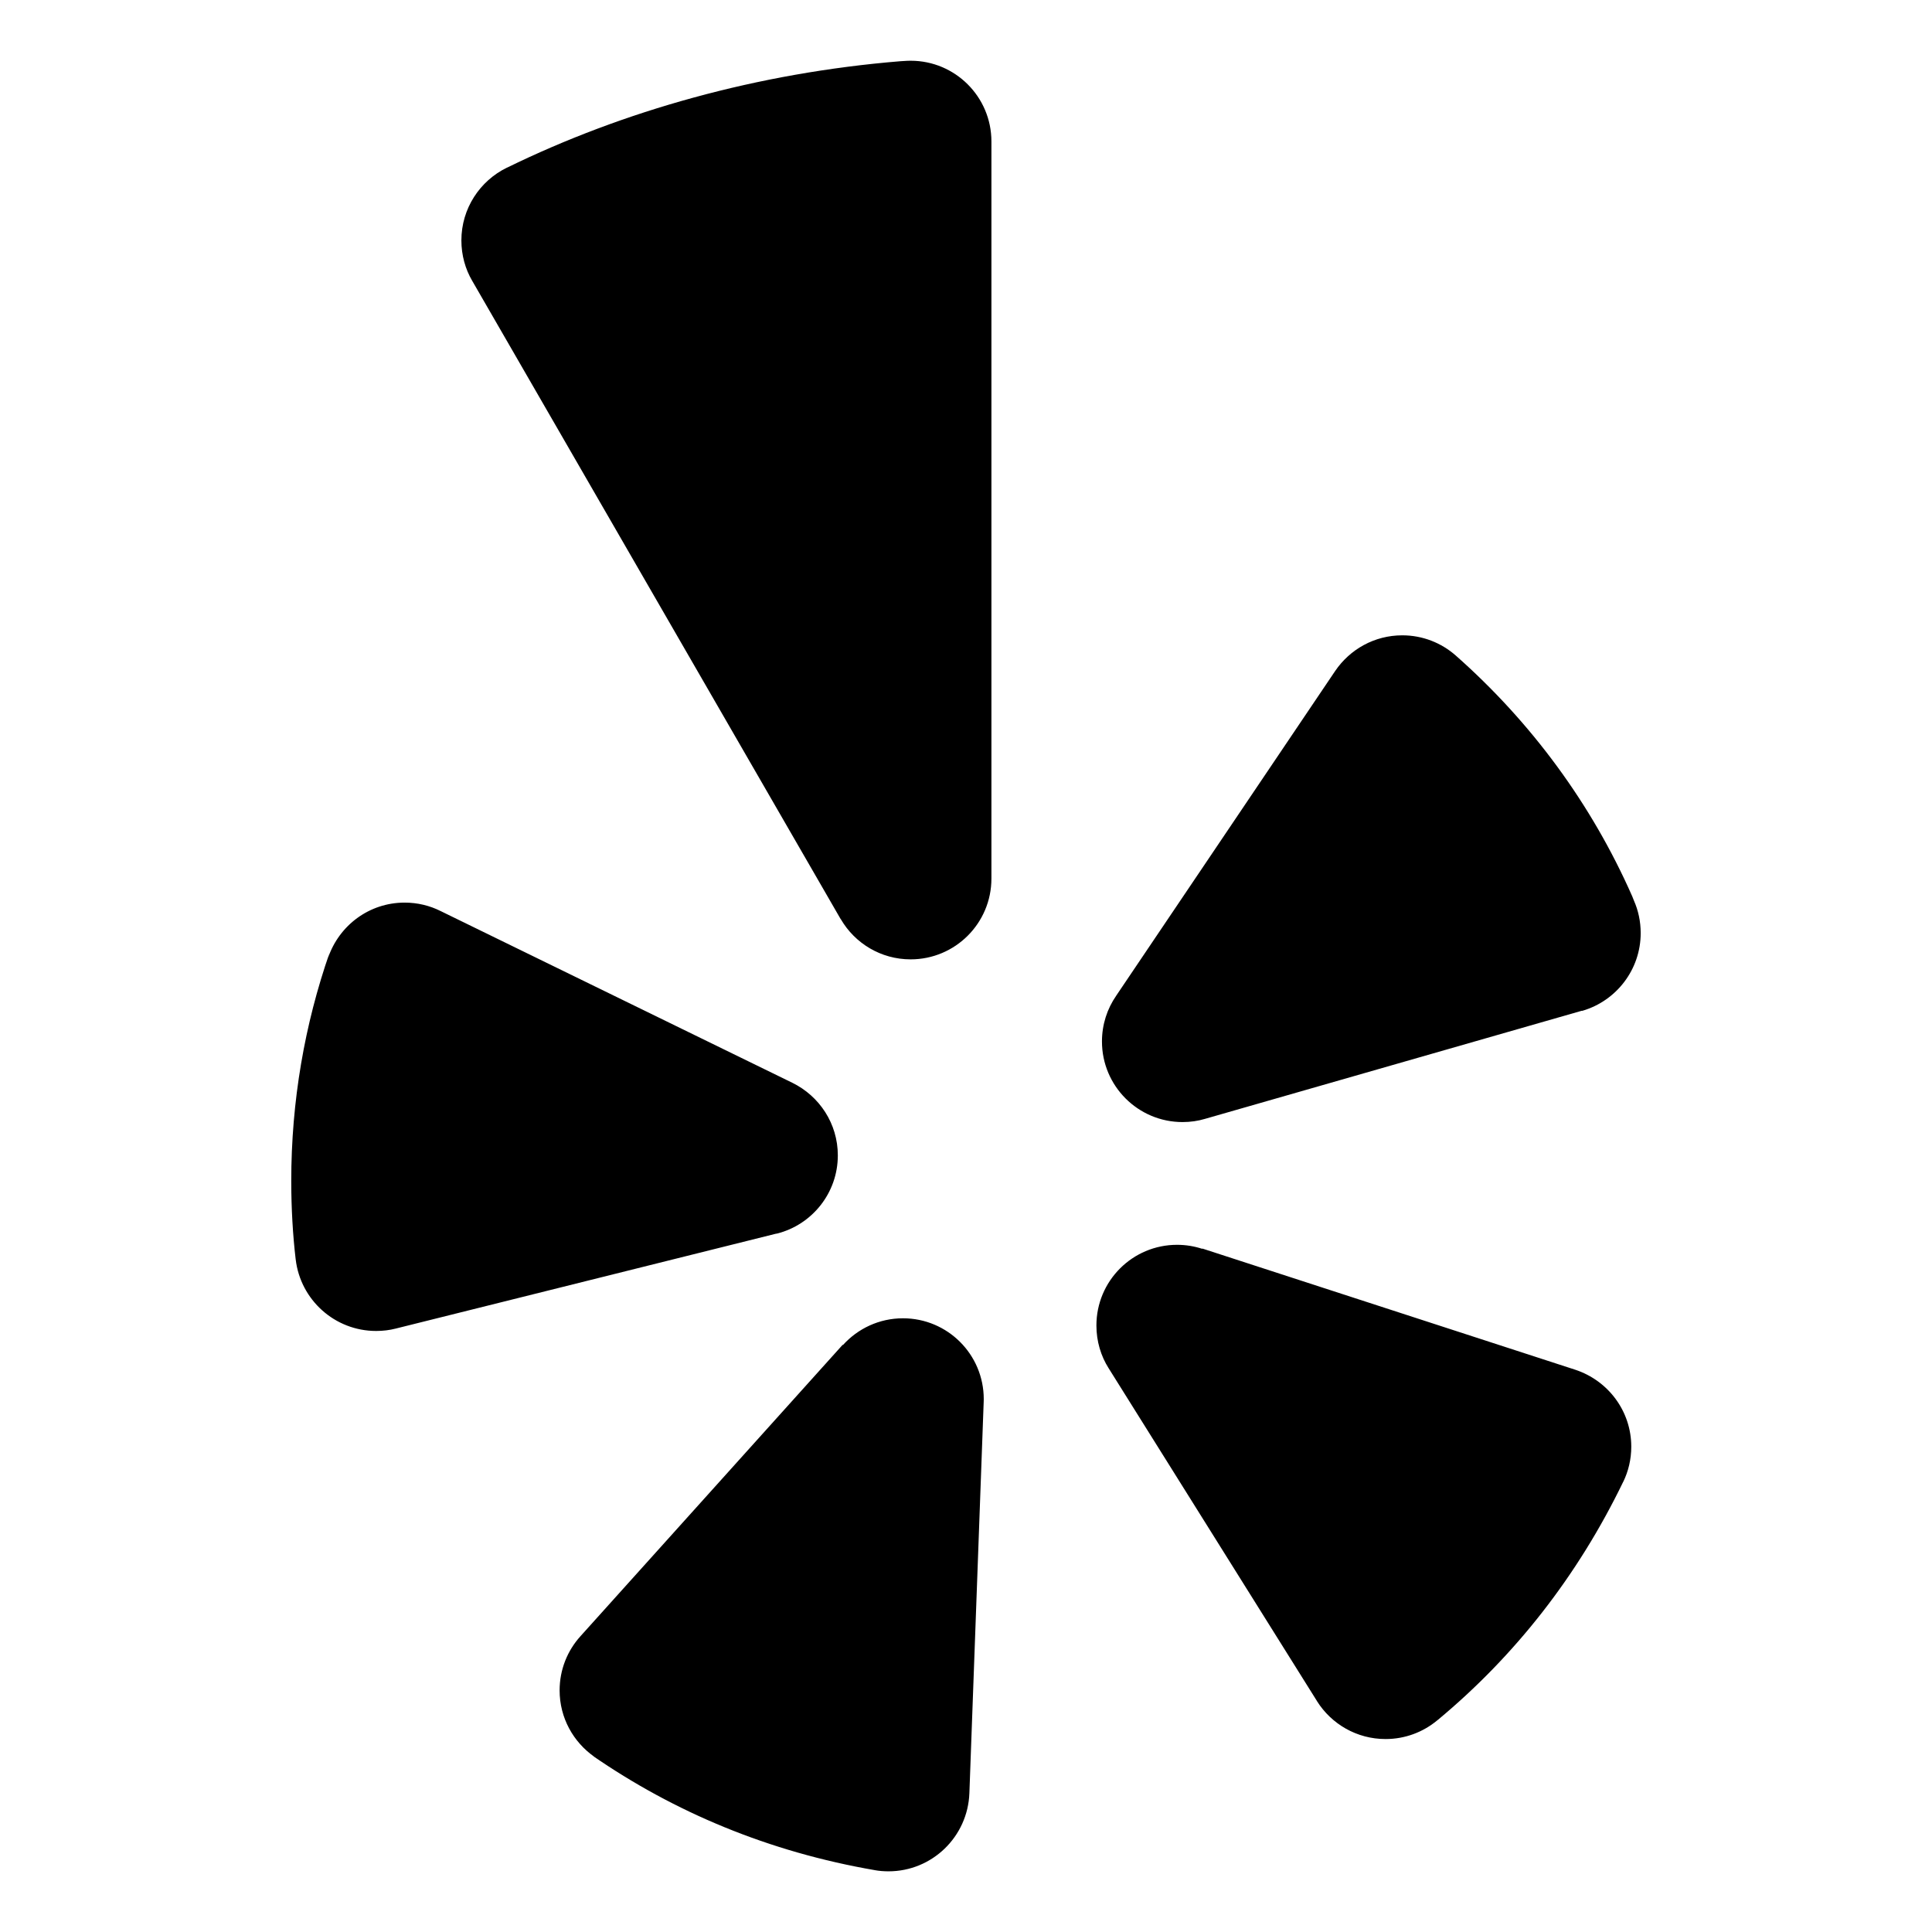 <?xml version="1.0" encoding="utf-8"?>

<svg fill="#000000" width="800px" height="800px" viewBox="0 0 32 32" version="1.1" xmlns="http://www.w3.org/2000/svg">
<title>yelp</title>
<path d="M13.961 22.279c0.246-0.273 0.601-0.444 0.995-0.444 0.739 0 1.338 0.599 1.338 1.338 0 0.016-0 0.032-0.001 0.048l0-0.002-0.237 6.483c-0.027 0.719-0.616 1.293-1.34 1.293-0.077 0-0.153-0.006-0.226-0.019l0.008 0.001c-1.763-0.303-3.331-0.962-4.69-1.902l0.039 0.025c-0.351-0.245-0.578-0.647-0.578-1.102 0-0.346 0.131-0.661 0.346-0.898l-0.001 0.001 4.345-4.829zM12.853 20.434l-6.301 1.572c-0.097 0.025-0.208 0.039-0.322 0.039-0.687 0-1.253-0.517-1.332-1.183l-0.001-0.006c-0.046-0.389-0.073-0.839-0.073-1.295 0-1.324 0.223-2.597 0.635-3.781l-0.024 0.081c0.183-0.534 0.681-0.911 1.267-0.911 0.214 0 0.417 0.050 0.596 0.14l-0.008-0.004 5.833 2.848c0.45 0.221 0.754 0.677 0.754 1.203 0 0.623-0.427 1.147-1.004 1.294l-0.009 0.002zM13.924 15.223l-6.104-10.574c-0.112-0.191-0.178-0.421-0.178-0.667 0-0.529 0.307-0.987 0.752-1.204l0.008-0.003c1.918-0.938 4.153-1.568 6.511-1.761l0.067-0.004c0.031-0.003 0.067-0.004 0.104-0.004 0.738 0 1.337 0.599 1.337 1.337 0 0.001 0 0.001 0 0.002v-0 12.207c-0 0.739-0.599 1.338-1.338 1.338-0.493 0-0.923-0.266-1.155-0.663l-0.003-0.006zM19.918 20.681l6.176 2.007c0.541 0.18 0.925 0.682 0.925 1.274 0 0.209-0.048 0.407-0.134 0.584l0.003-0.008c-0.758 1.569-1.799 2.889-3.068 3.945l-0.019 0.015c-0.23 0.19-0.527 0.306-0.852 0.306-0.477 0-0.896-0.249-1.134-0.625l-0.003-0.006-3.449-5.51c-0.128-0.201-0.203-0.446-0.203-0.709 0-0.738 0.598-1.336 1.336-1.336 0.147 0 0.289 0.024 0.421 0.068l-0.009-0.003zM26.197 16.742l-6.242 1.791c-0.11 0.033-0.237 0.052-0.368 0.052-0.737 0-1.335-0.598-1.335-1.335 0-0.282 0.087-0.543 0.236-0.758l-0.003 0.004 3.63-5.383c0.244-0.358 0.65-0.59 1.111-0.59 0.339 0 0.649 0.126 0.885 0.334l-0.001-0.001c1.25 1.104 2.25 2.459 2.925 3.99l0.029 0.073c0.070 0.158 0.111 0.342 0.111 0.535 0 0.608-0.405 1.121-0.959 1.286l-0.009 0.002z"></path>
</svg>